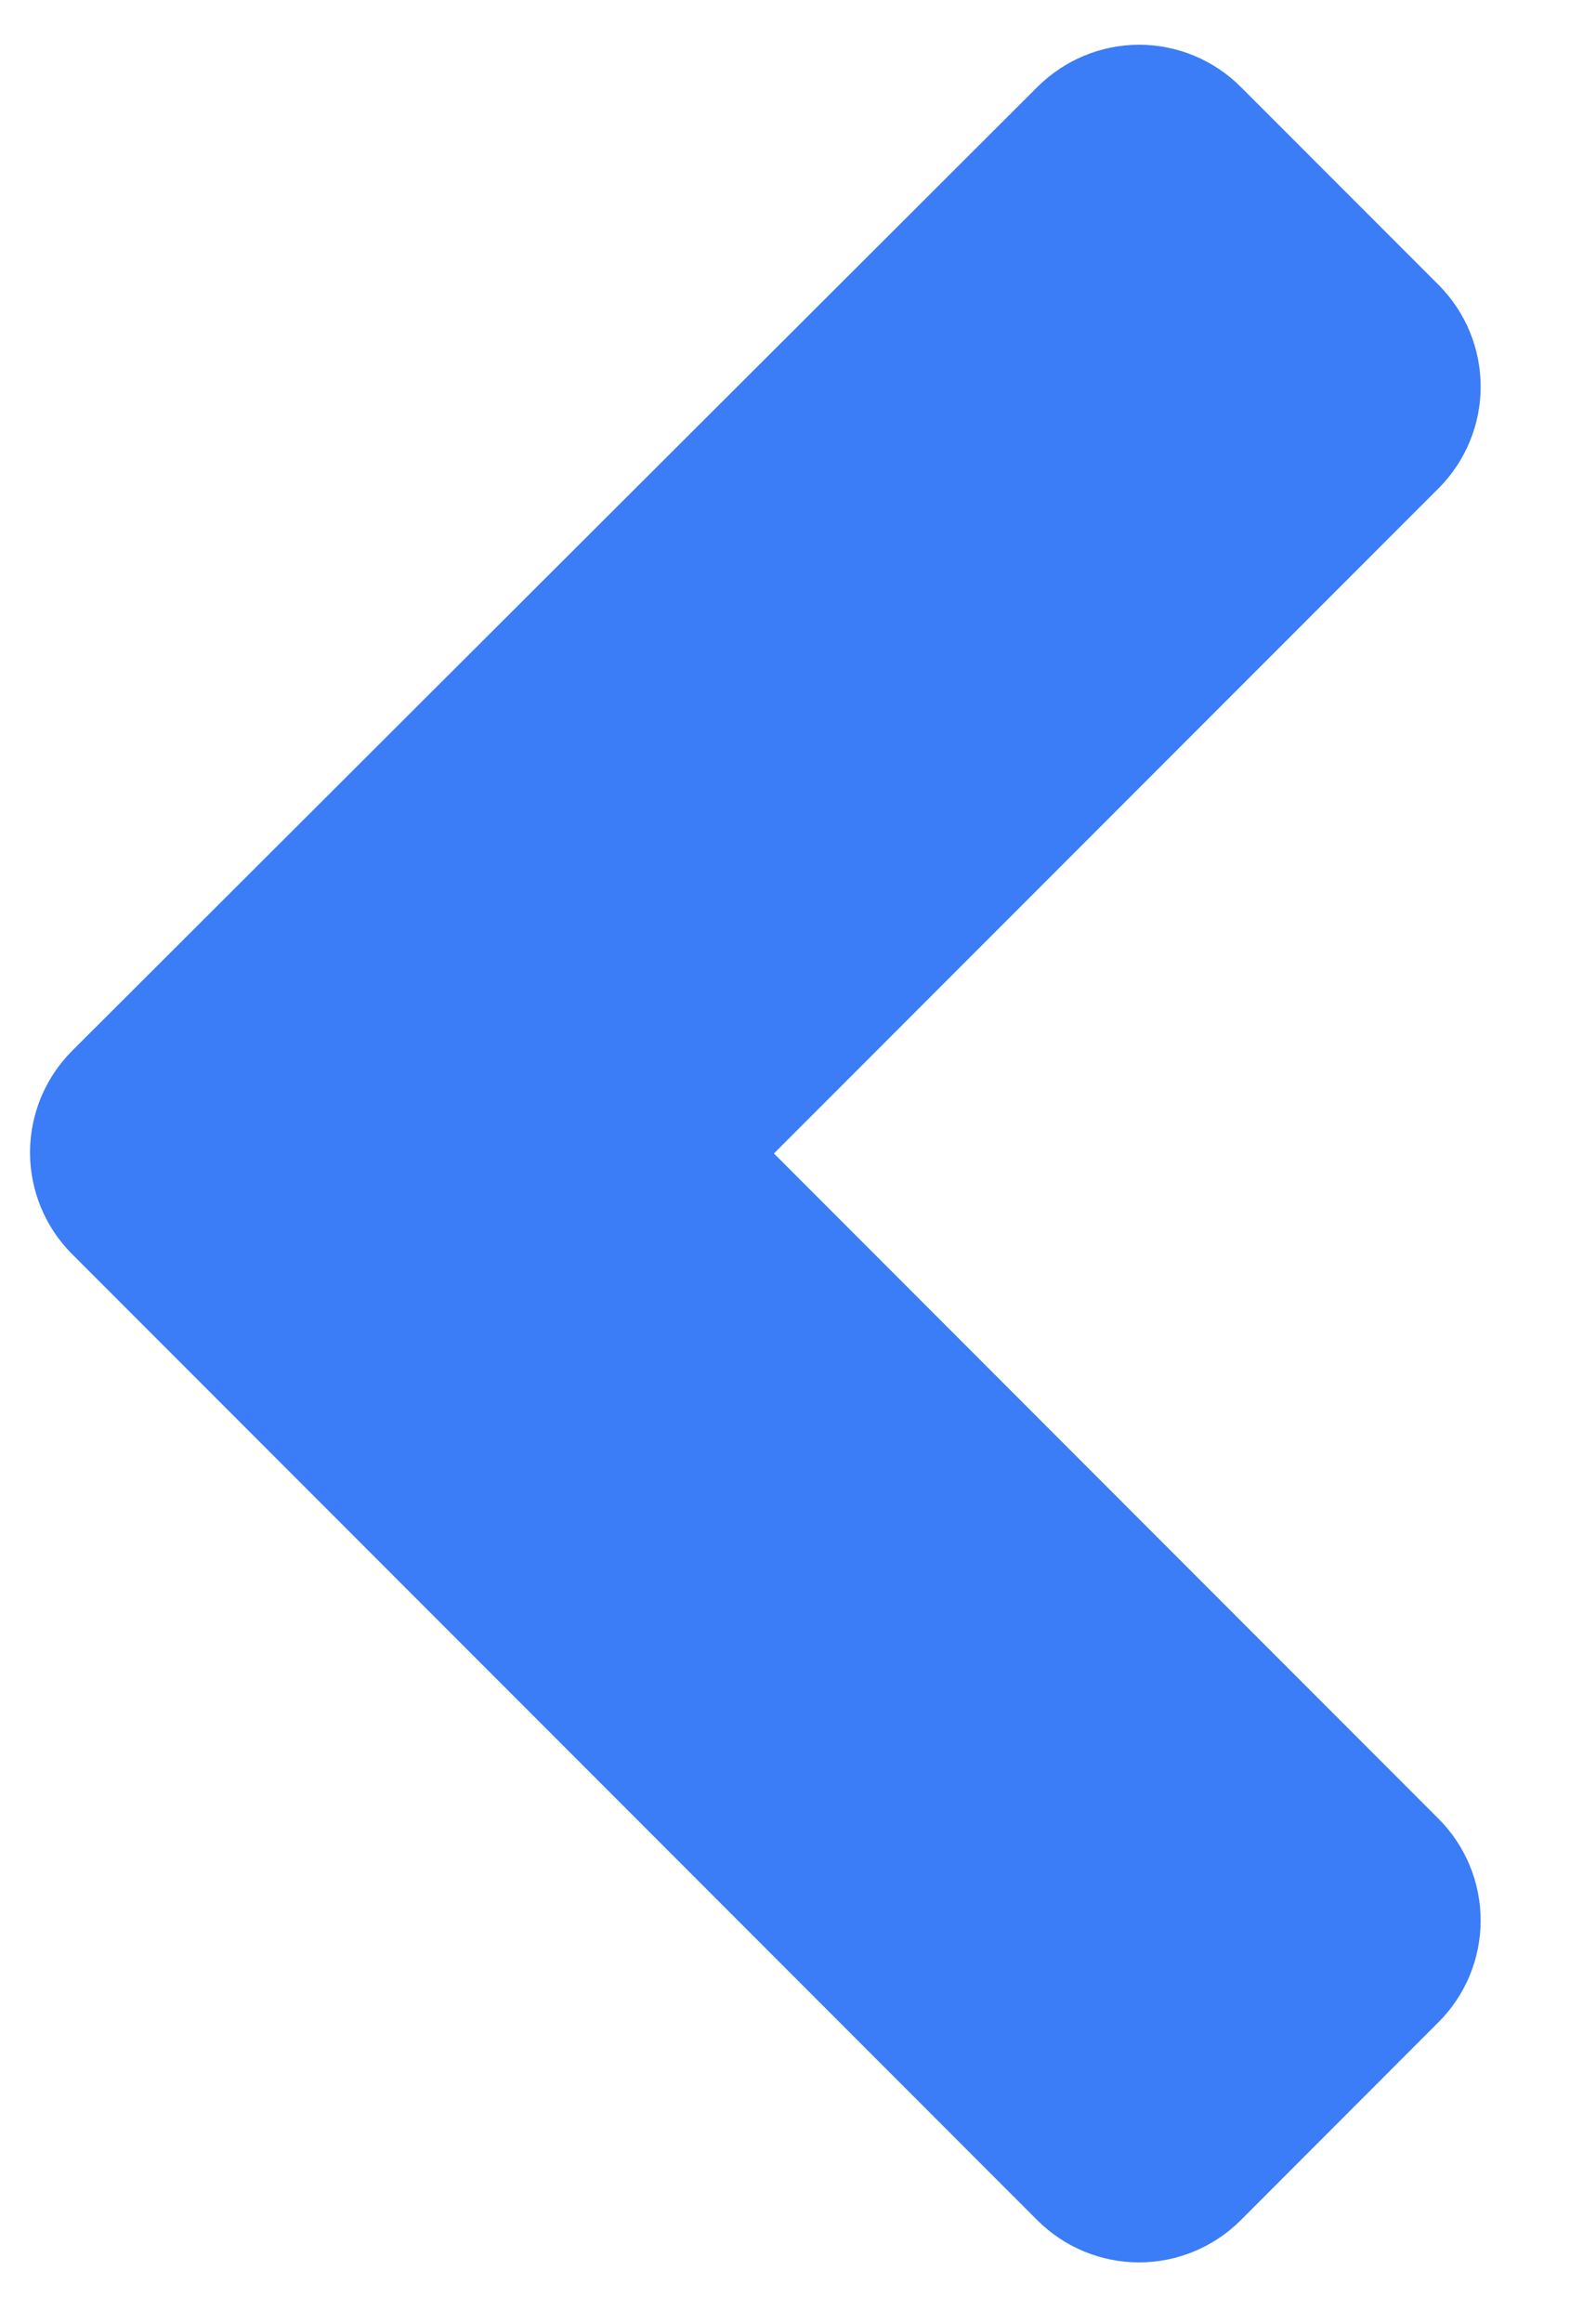 <svg width="11" height="16" viewBox="0 0 11 16" fill="none" xmlns="http://www.w3.org/2000/svg">
<g id="slick_arrow-928ab060847da6c2533b224a26f71c0ef35435fda6e83f88c617538b86ae3d8f.svg" clip-path="url(#clip0_457_9137)">
<path id="&#227;&#131;&#145;&#227;&#130;&#185; 4320" d="M8.55 0.597L9.916 1.963C10.101 2.149 10.205 2.4 10.205 2.663C10.205 2.925 10.101 3.176 9.916 3.362L5.334 7.944L9.916 12.527C10.101 12.713 10.205 12.964 10.205 13.226C10.205 13.488 10.101 13.74 9.916 13.925L8.55 15.292C8.364 15.477 8.112 15.581 7.85 15.581C7.588 15.581 7.337 15.477 7.151 15.292L0.496 8.636C0.311 8.451 0.207 8.199 0.207 7.937C0.207 7.675 0.311 7.424 0.496 7.238L7.151 0.598C7.337 0.413 7.588 0.309 7.85 0.308C8.112 0.308 8.364 0.412 8.55 0.597Z" fill="#3B7CF7"/>
</g>
<defs>
<clipPath id="clip0_457_9137">
<rect width="10" height="15.274" fill="white" transform="translate(0.205 0.308)"/>
</clipPath>
</defs>
</svg>
